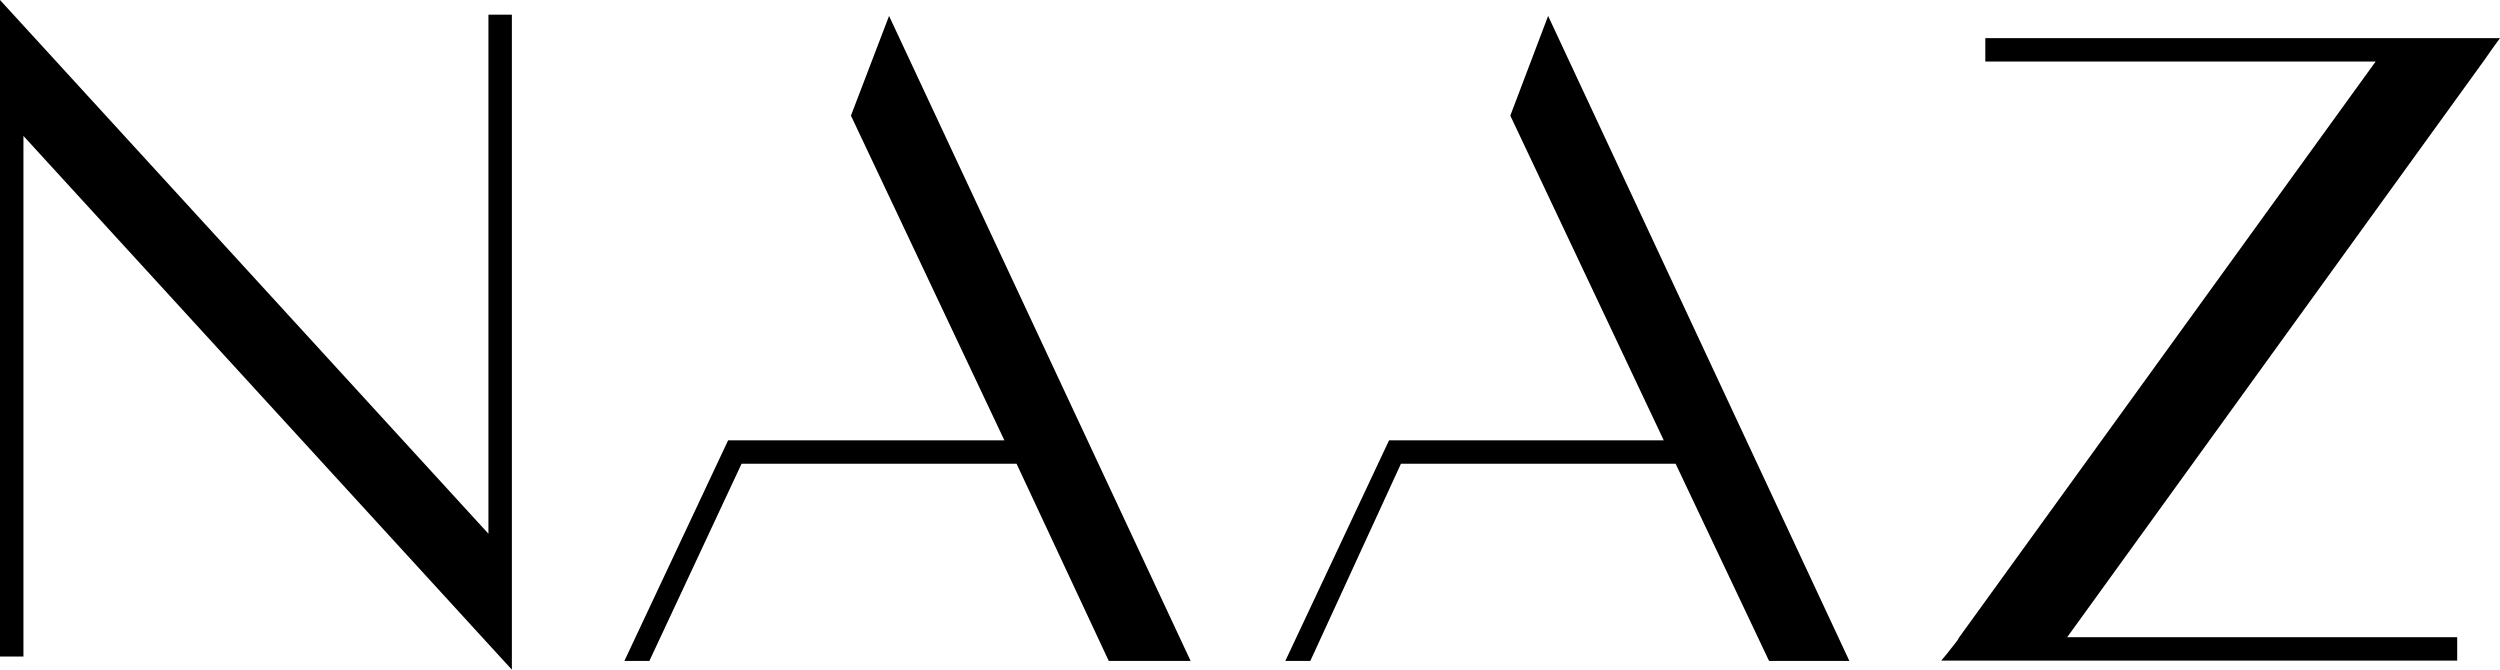 <?xml version="1.0" encoding="utf-8"?>
<!-- Generator: Adobe Illustrator 24.3.0, SVG Export Plug-In . SVG Version: 6.00 Build 0)  -->
<svg version="1.1" id="Layer_1" xmlns="http://www.w3.org/2000/svg" xmlns:xlink="http://www.w3.org/1999/xlink" x="0px" y="0px"
	 viewBox="0 0 800 214.3" style="enable-background:new 0 0 800 214.3;" xml:space="preserve">
<g transform="translate(-380 -1045)">
	<g transform="translate(400 1033.9)">
		<path d="M136.3,181.9L-20,11.1v210.1h7.5V54.6l156.3,170.8V15.8h-7.5L136.3,181.9z"/>
		<path d="M780,23.3H615.3v7.5h124.9L606.9,215.1l-0.5,0.9l0,0l-3.3,4.2l-1.9,2.3h165.1v-7.5H641.5L775.3,29.9l0,0l2.3-3.3L780,23.3
			z"/>
		<path d="M252.3,48.1l49.1,103.9H213l-33.2,70.6h8l29.5-63.1h88l29.5,63.1h26.2L264.5,16.2L252.3,48.1z"/>
		<path d="M463.3,48.1l49.1,103.9h-87.9l-33.2,70.6h8l29-63.1h87.9l29.9,63.1h25.7L475.4,16.2L463.3,48.1z"/>
	</g>
</g>
</svg>
